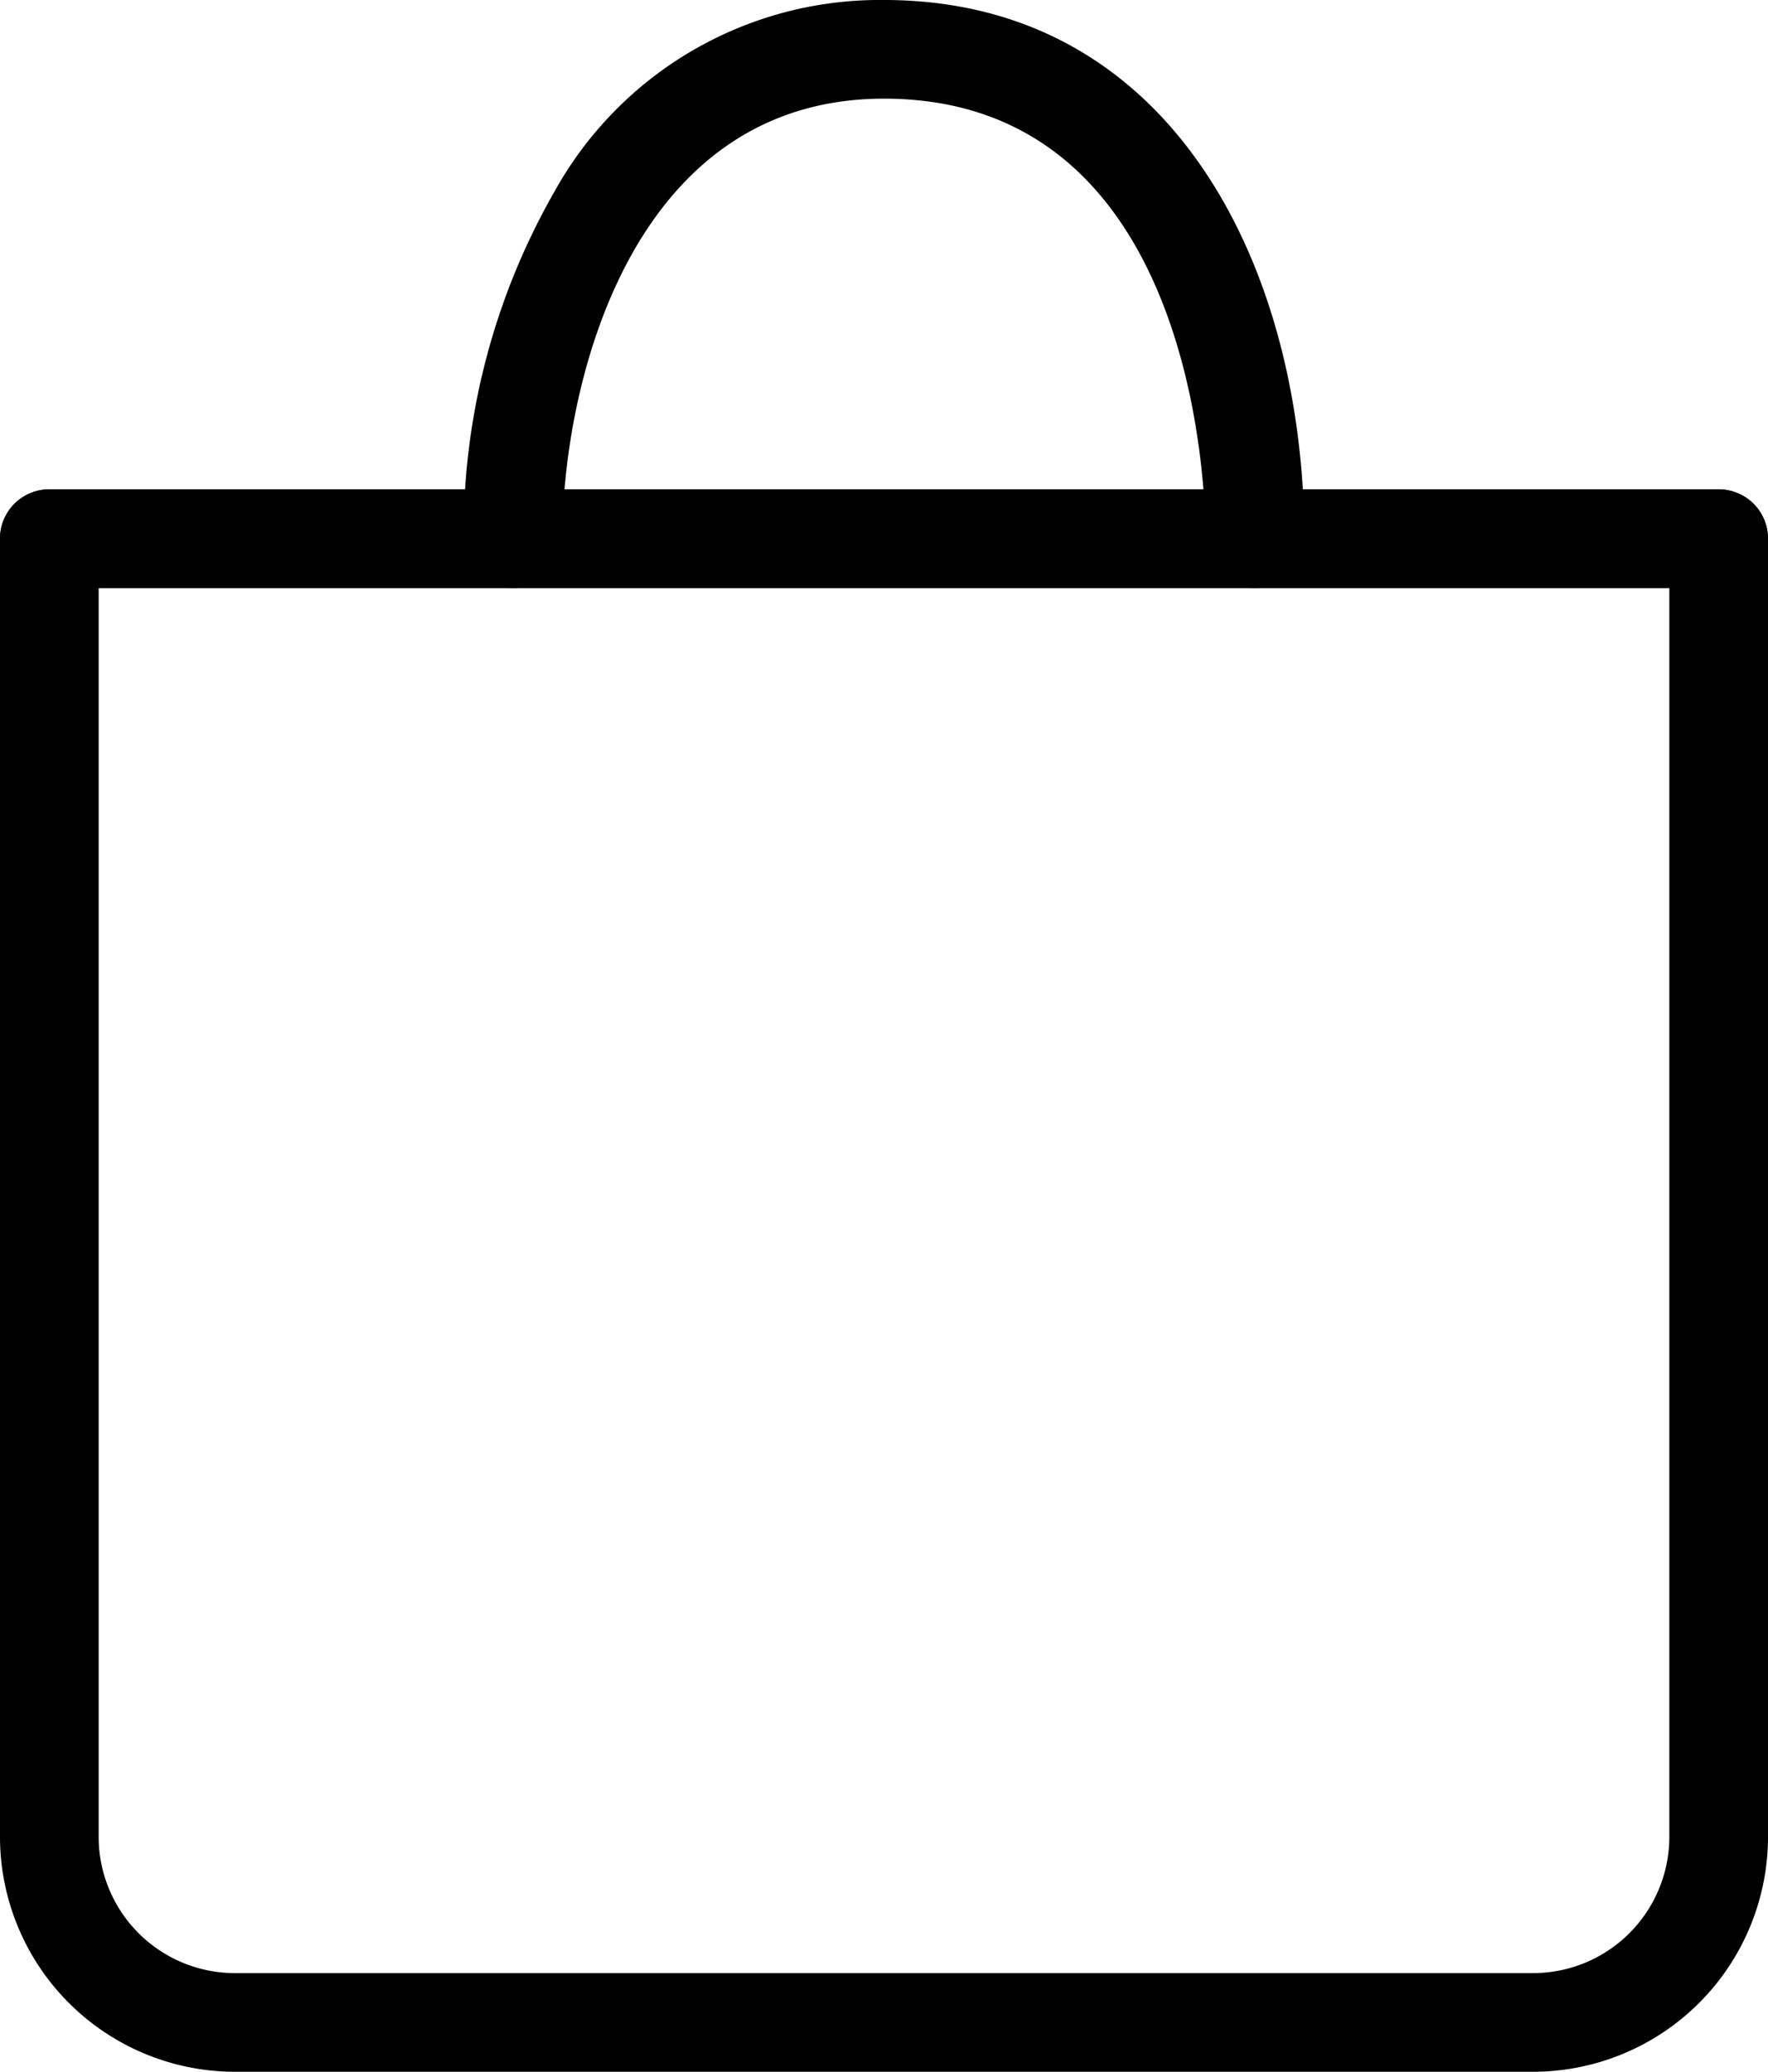 <svg xmlns="http://www.w3.org/2000/svg" width="17.92" height="21" viewBox="0 0 17.92 21">
  <g id="Icon_feather-shopping-bag" data-name="Icon feather-shopping-bag" transform="translate(0.5 0.5)">
    <path id="パス_873" data-name="パス 873" d="M4.5,5.632H21.42a.5.5,0,0,1,.5.5v13.16a2.383,2.383,0,0,1-2.38,2.38H6.38A2.383,2.383,0,0,1,4,19.292V6.132A.5.5,0,0,1,4.5,5.632Zm16.42,1H5v12.66a1.382,1.382,0,0,0,1.38,1.38H19.54a1.382,1.382,0,0,0,1.38-1.38Z" transform="translate(-4.5 -1.172)"/>
    <path id="パス_874" data-name="パス 874" d="M21.42,9.5H4.5a.5.5,0,0,1,0-1H21.42a.5.5,0,0,1,0,1Z" transform="translate(-4.5 -4.04)"/>
    <path id="パス_875" data-name="パス 875" d="M3.76,5.46C.817,5.46-.5,2.718-.5,0A.5.5,0,0,1,0-.5.5.5,0,0,1,.5,0C.5.457.591,4.46,3.76,4.46,6.338,4.46,7.02,1.543,7.02,0a.5.5,0,0,1,.5-.5.5.5,0,0,1,.5.5A6.967,6.967,0,0,1,7.1,3.518,3.768,3.768,0,0,1,3.76,5.46Z" transform="translate(12.22 4.96) rotate(180)"/>
  </g>
</svg>
